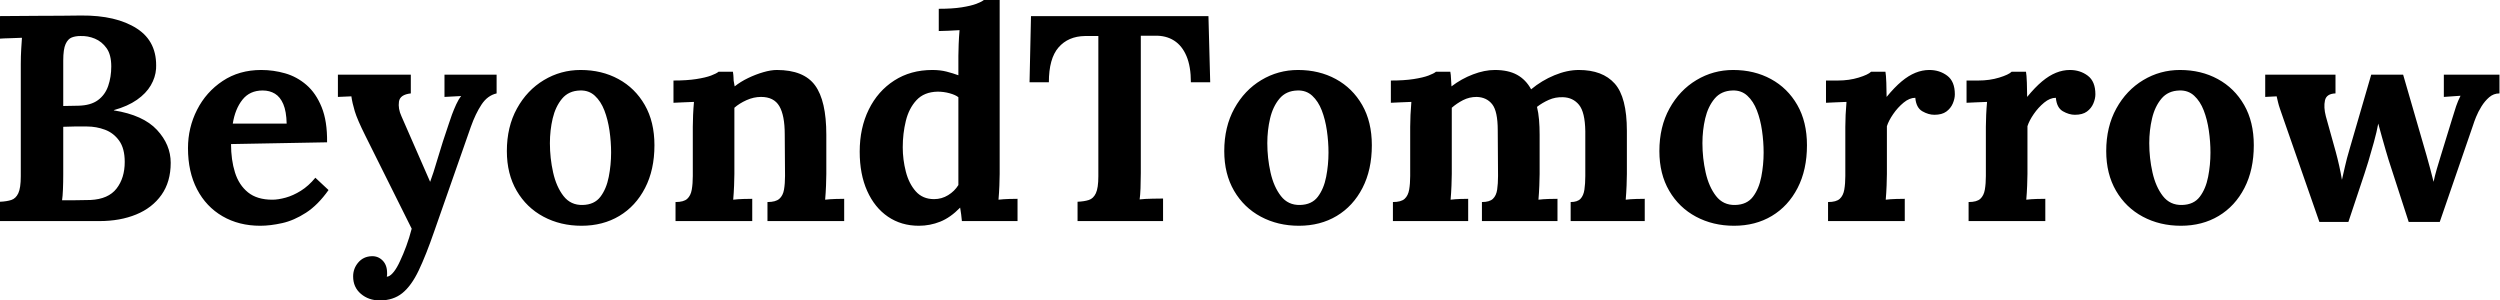 <svg baseProfile="full" height="28" version="1.1" viewBox="0 0 233 28" width="233" xmlns="http://www.w3.org/2000/svg" xmlns:ev="http://www.w3.org/2001/xml-events" xmlns:xlink="http://www.w3.org/1999/xlink"><defs /><g><path d="M1.365 20.604V18.803Q1.992 18.776 2.415 18.639Q2.838 18.503 3.07 18.012Q3.302 17.52 3.302 16.429V5.977Q3.302 5.24 3.343 4.558Q3.384 3.875 3.411 3.52Q2.975 3.548 2.32 3.561Q1.665 3.575 1.365 3.602V1.501Q3.248 1.474 5.144 1.474Q7.041 1.474 8.924 1.446Q12.199 1.419 14.123 2.661Q16.047 3.903 15.91 6.413Q15.856 7.205 15.419 7.955Q14.982 8.706 14.123 9.306Q13.263 9.906 11.981 10.261V10.288Q14.71 10.725 15.992 12.103Q17.275 13.481 17.275 15.173Q17.275 16.947 16.415 18.162Q15.556 19.376 14.055 19.99Q12.554 20.604 10.643 20.604ZM7.15 18.667Q7.641 18.667 8.078 18.667Q8.515 18.667 8.951 18.653Q9.388 18.639 9.797 18.639Q11.462 18.558 12.226 17.575Q12.99 16.593 12.99 15.092Q12.99 13.836 12.472 13.113Q11.953 12.39 11.148 12.09Q10.343 11.789 9.47 11.789Q8.788 11.789 8.296 11.789Q7.805 11.789 7.259 11.817V16.265Q7.259 17.002 7.232 17.657Q7.205 18.312 7.15 18.667ZM7.259 9.879 8.678 9.852Q9.825 9.825 10.493 9.333Q11.162 8.842 11.448 8.01Q11.735 7.177 11.735 6.195Q11.735 5.103 11.298 4.489Q10.862 3.875 10.207 3.602Q9.552 3.329 8.842 3.357Q8.405 3.357 8.051 3.493Q7.696 3.63 7.478 4.107Q7.259 4.585 7.259 5.649Z M25.626 21.041Q23.634 21.041 22.105 20.154Q20.577 19.267 19.731 17.643Q18.885 16.019 18.885 13.809Q18.885 11.899 19.731 10.234Q20.577 8.569 22.119 7.546Q23.661 6.522 25.708 6.522Q26.854 6.522 27.945 6.836Q29.037 7.15 29.924 7.914Q30.811 8.678 31.343 9.988Q31.875 11.298 31.848 13.263L22.897 13.427Q22.897 14.901 23.265 16.074Q23.634 17.248 24.48 17.93Q25.326 18.612 26.745 18.612Q27.29 18.612 27.986 18.421Q28.682 18.23 29.405 17.78Q30.129 17.329 30.756 16.565L31.984 17.712Q31.002 19.103 29.883 19.827Q28.764 20.55 27.659 20.795Q26.554 21.041 25.626 21.041ZM23.06 11.517H28.082Q28.055 10.37 27.768 9.702Q27.481 9.033 26.99 8.733Q26.499 8.433 25.844 8.433Q24.643 8.433 23.961 9.292Q23.279 10.152 23.06 11.517Z M36.76 28.0Q35.723 28.0 35.0 27.386Q34.277 26.772 34.277 25.762Q34.277 25.025 34.754 24.466Q35.232 23.906 35.996 23.879Q36.596 23.852 37.019 24.275Q37.442 24.698 37.442 25.435Q37.442 25.517 37.442 25.598Q37.442 25.68 37.415 25.789Q37.47 25.789 37.552 25.762Q37.797 25.68 38.084 25.312Q38.37 24.943 38.643 24.343Q38.943 23.715 39.23 22.938Q39.517 22.16 39.735 21.314L35.423 12.663Q34.659 11.135 34.427 10.357Q34.195 9.579 34.113 8.979L32.858 9.033V6.959H39.653V8.706Q38.643 8.815 38.548 9.47Q38.452 10.125 38.78 10.834L41.454 16.947Q41.727 16.238 42.164 14.75Q42.6 13.263 43.201 11.517Q43.31 11.162 43.487 10.684Q43.665 10.207 43.883 9.729Q44.101 9.251 44.347 8.951L42.791 9.033V6.959H47.649V8.706Q46.803 8.897 46.244 9.743Q45.684 10.589 45.248 11.817L41.836 21.559Q41.072 23.77 40.39 25.203Q39.708 26.635 38.862 27.318Q38.016 28.0 36.76 28.0Z M55.563 21.041Q53.598 21.041 52.016 20.195Q50.433 19.349 49.519 17.78Q48.604 16.211 48.604 14.082Q48.604 11.817 49.546 10.111Q50.487 8.405 52.057 7.464Q53.626 6.522 55.481 6.522Q57.446 6.522 59.002 7.368Q60.558 8.214 61.458 9.784Q62.359 11.353 62.359 13.536Q62.359 15.828 61.485 17.52Q60.612 19.212 59.084 20.127Q57.556 21.041 55.563 21.041ZM55.673 19.103Q56.764 19.076 57.324 18.339Q57.883 17.602 58.101 16.483Q58.32 15.365 58.32 14.218Q58.32 13.209 58.17 12.172Q58.019 11.135 57.692 10.288Q57.365 9.442 56.805 8.924Q56.246 8.405 55.427 8.433Q54.363 8.46 53.749 9.197Q53.135 9.934 52.875 11.039Q52.616 12.144 52.616 13.345Q52.616 14.737 52.916 16.074Q53.216 17.411 53.885 18.271Q54.554 19.131 55.673 19.103Z M64.324 20.604V18.83Q65.088 18.83 65.415 18.53Q65.743 18.23 65.838 17.671Q65.934 17.111 65.934 16.402V11.817Q65.934 11.326 65.961 10.712Q65.988 10.097 66.043 9.497Q65.606 9.524 65.019 9.538Q64.433 9.552 64.133 9.579V7.505Q65.388 7.505 66.261 7.368Q67.135 7.232 67.639 7.041Q68.144 6.85 68.335 6.686H69.673Q69.727 7.041 69.727 7.205Q69.727 7.368 69.741 7.519Q69.754 7.669 69.836 8.051Q70.382 7.614 71.092 7.273Q71.801 6.932 72.511 6.727Q73.22 6.522 73.766 6.522Q76.277 6.522 77.327 7.955Q78.378 9.388 78.378 12.554V16.211Q78.378 16.593 78.351 17.288Q78.324 17.984 78.269 18.612Q78.733 18.558 79.251 18.544Q79.77 18.53 80.043 18.53V20.604H72.893V18.83Q73.657 18.83 73.998 18.53Q74.339 18.23 74.435 17.671Q74.53 17.111 74.53 16.402L74.503 12.526Q74.503 10.752 73.998 9.893Q73.493 9.033 72.292 9.033Q71.61 9.033 70.942 9.333Q70.273 9.634 69.809 10.043Q69.809 10.425 69.809 10.821Q69.809 11.216 69.809 11.598V16.211Q69.809 16.593 69.782 17.288Q69.754 17.984 69.7 18.612Q70.136 18.558 70.669 18.544Q71.201 18.53 71.474 18.53V20.604Z M87.002 21.041Q85.365 21.041 84.123 20.195Q82.881 19.349 82.185 17.793Q81.489 16.238 81.489 14.136Q81.489 11.926 82.335 10.207Q83.181 8.487 84.71 7.505Q86.238 6.522 88.257 6.522Q88.994 6.522 89.581 6.673Q90.168 6.823 90.686 7.014V5.212Q90.686 4.83 90.713 4.121Q90.741 3.411 90.795 2.811Q90.359 2.838 89.758 2.865Q89.158 2.893 88.858 2.893V0.819Q90.14 0.819 91.0 0.682Q91.86 0.546 92.365 0.355Q92.869 0.164 93.06 0.0H94.534V16.211Q94.534 16.593 94.507 17.288Q94.48 17.984 94.425 18.612Q94.889 18.558 95.407 18.544Q95.926 18.53 96.199 18.53V20.604H91.014Q90.986 20.304 90.945 19.977Q90.904 19.649 90.85 19.349Q89.949 20.277 88.994 20.659Q88.039 21.041 87.002 21.041ZM88.421 18.558Q89.131 18.558 89.731 18.189Q90.331 17.821 90.686 17.248Q90.686 16.838 90.686 16.429Q90.686 16.019 90.686 15.61V9.06Q90.413 8.842 89.867 8.692Q89.322 8.542 88.749 8.542Q87.493 8.569 86.784 9.333Q86.074 10.097 85.788 11.271Q85.501 12.444 85.501 13.727Q85.501 14.873 85.788 15.992Q86.074 17.111 86.715 17.834Q87.357 18.558 88.421 18.558Z M112.355 7.669Q112.355 6.195 111.945 5.226Q111.536 4.257 110.786 3.78Q110.035 3.302 108.998 3.329H107.688V16.129Q107.688 16.865 107.661 17.548Q107.634 18.23 107.579 18.585Q108.043 18.53 108.766 18.517Q109.489 18.503 109.762 18.503V20.604H101.793V18.803Q102.421 18.776 102.844 18.639Q103.267 18.503 103.499 18.012Q103.731 17.52 103.731 16.429V3.357H102.476Q100.92 3.384 100.019 4.421Q99.119 5.458 99.119 7.669H97.318L97.454 1.501H113.992L114.156 7.669Z M122.425 21.041Q120.46 21.041 118.877 20.195Q117.294 19.349 116.38 17.78Q115.466 16.211 115.466 14.082Q115.466 11.817 116.407 10.111Q117.349 8.405 118.918 7.464Q120.487 6.522 122.343 6.522Q124.308 6.522 125.864 7.368Q127.419 8.214 128.32 9.784Q129.22 11.353 129.22 13.536Q129.22 15.828 128.347 17.52Q127.474 19.212 125.945 20.127Q124.417 21.041 122.425 21.041ZM122.534 19.103Q123.626 19.076 124.185 18.339Q124.745 17.602 124.963 16.483Q125.181 15.365 125.181 14.218Q125.181 13.209 125.031 12.172Q124.881 11.135 124.554 10.288Q124.226 9.442 123.667 8.924Q123.107 8.405 122.288 8.433Q121.224 8.46 120.61 9.197Q119.996 9.934 119.737 11.039Q119.478 12.144 119.478 13.345Q119.478 14.737 119.778 16.074Q120.078 17.411 120.747 18.271Q121.415 19.131 122.534 19.103Z M131.185 20.604V18.83Q131.949 18.83 132.277 18.53Q132.604 18.23 132.7 17.671Q132.795 17.111 132.795 16.402V11.817Q132.795 11.326 132.823 10.712Q132.85 10.097 132.904 9.497Q132.468 9.524 131.881 9.538Q131.294 9.552 130.994 9.579V7.505Q132.25 7.505 133.123 7.368Q133.996 7.232 134.501 7.041Q135.006 6.85 135.197 6.686H136.534Q136.589 6.959 136.602 7.368Q136.616 7.778 136.643 8.051Q137.571 7.341 138.649 6.932Q139.727 6.522 140.682 6.522Q141.938 6.522 142.756 6.973Q143.575 7.423 144.066 8.324Q145.049 7.505 146.236 7.014Q147.423 6.522 148.515 6.522Q150.725 6.522 151.858 7.791Q152.99 9.06 152.99 12.199V16.211Q152.99 16.593 152.963 17.288Q152.936 17.984 152.881 18.612Q153.318 18.558 153.85 18.544Q154.382 18.53 154.655 18.53V20.604H147.75V18.83Q148.378 18.83 148.665 18.53Q148.951 18.23 149.033 17.671Q149.115 17.111 149.115 16.402V12.226Q149.088 10.452 148.528 9.77Q147.969 9.088 147.041 9.06Q146.331 9.033 145.717 9.306Q145.103 9.579 144.612 9.961Q144.749 10.507 144.803 11.162Q144.858 11.817 144.858 12.554Q144.858 13.481 144.858 14.382Q144.858 15.283 144.858 16.211Q144.858 16.593 144.83 17.288Q144.803 17.984 144.749 18.612Q145.185 18.558 145.704 18.544Q146.222 18.53 146.522 18.53V20.604H139.481V18.83Q140.191 18.83 140.505 18.53Q140.819 18.23 140.901 17.671Q140.982 17.111 140.982 16.402L140.955 12.144Q140.955 10.37 140.437 9.715Q139.918 9.06 138.99 9.033Q138.308 9.033 137.721 9.333Q137.135 9.634 136.671 10.043Q136.671 10.398 136.671 10.725Q136.671 11.053 136.671 11.407V16.211Q136.671 16.593 136.643 17.288Q136.616 17.984 136.561 18.612Q136.998 18.558 137.462 18.544Q137.926 18.53 138.199 18.53V20.604Z M162.979 21.041Q161.014 21.041 159.431 20.195Q157.848 19.349 156.934 17.78Q156.019 16.211 156.019 14.082Q156.019 11.817 156.961 10.111Q157.903 8.405 159.472 7.464Q161.041 6.522 162.897 6.522Q164.862 6.522 166.417 7.368Q167.973 8.214 168.873 9.784Q169.774 11.353 169.774 13.536Q169.774 15.828 168.901 17.52Q168.027 19.212 166.499 20.127Q164.971 21.041 162.979 21.041ZM163.088 19.103Q164.179 19.076 164.739 18.339Q165.298 17.602 165.517 16.483Q165.735 15.365 165.735 14.218Q165.735 13.209 165.585 12.172Q165.435 11.135 165.107 10.288Q164.78 9.442 164.22 8.924Q163.661 8.405 162.842 8.433Q161.778 8.46 161.164 9.197Q160.55 9.934 160.29 11.039Q160.031 12.144 160.031 13.345Q160.031 14.737 160.331 16.074Q160.632 17.411 161.3 18.271Q161.969 19.131 163.088 19.103Z M171.739 18.83Q172.503 18.83 172.83 18.53Q173.158 18.23 173.253 17.671Q173.349 17.111 173.349 16.402V11.817Q173.349 11.326 173.376 10.712Q173.404 10.097 173.458 9.497Q173.021 9.524 172.435 9.538Q171.848 9.552 171.548 9.579V7.505H172.639Q173.704 7.505 174.591 7.232Q175.478 6.959 175.75 6.686H177.088Q177.142 6.959 177.17 7.71Q177.197 8.46 177.197 9.033Q177.934 8.133 178.589 7.587Q179.244 7.041 179.885 6.782Q180.526 6.522 181.181 6.522Q182.136 6.522 182.846 7.055Q183.556 7.587 183.556 8.788Q183.556 9.197 183.365 9.647Q183.173 10.097 182.764 10.398Q182.355 10.698 181.645 10.698Q181.099 10.698 180.526 10.37Q179.953 10.043 179.871 9.115Q179.326 9.115 178.78 9.565Q178.234 10.016 177.811 10.63Q177.388 11.244 177.224 11.762V16.211Q177.224 16.593 177.197 17.288Q177.17 17.984 177.115 18.612Q177.552 18.558 178.084 18.544Q178.616 18.53 178.889 18.53V20.604H171.739Z M184.838 18.83Q185.602 18.83 185.93 18.53Q186.257 18.23 186.353 17.671Q186.448 17.111 186.448 16.402V11.817Q186.448 11.326 186.476 10.712Q186.503 10.097 186.558 9.497Q186.121 9.524 185.534 9.538Q184.947 9.552 184.647 9.579V7.505H185.739Q186.803 7.505 187.69 7.232Q188.577 6.959 188.85 6.686H190.187Q190.242 6.959 190.269 7.71Q190.296 8.46 190.296 9.033Q191.033 8.133 191.688 7.587Q192.343 7.041 192.984 6.782Q193.626 6.522 194.281 6.522Q195.236 6.522 195.945 7.055Q196.655 7.587 196.655 8.788Q196.655 9.197 196.464 9.647Q196.273 10.097 195.864 10.398Q195.454 10.698 194.745 10.698Q194.199 10.698 193.626 10.37Q193.053 10.043 192.971 9.115Q192.425 9.115 191.879 9.565Q191.333 10.016 190.91 10.63Q190.487 11.244 190.324 11.762V16.211Q190.324 16.593 190.296 17.288Q190.269 17.984 190.214 18.612Q190.651 18.558 191.183 18.544Q191.715 18.53 191.988 18.53V20.604H184.838Z M204.624 21.041Q202.659 21.041 201.076 20.195Q199.493 19.349 198.579 17.78Q197.665 16.211 197.665 14.082Q197.665 11.817 198.606 10.111Q199.548 8.405 201.117 7.464Q202.686 6.522 204.542 6.522Q206.507 6.522 208.062 7.368Q209.618 8.214 210.519 9.784Q211.419 11.353 211.419 13.536Q211.419 15.828 210.546 17.52Q209.673 19.212 208.144 20.127Q206.616 21.041 204.624 21.041ZM204.733 19.103Q205.825 19.076 206.384 18.339Q206.943 17.602 207.162 16.483Q207.38 15.365 207.38 14.218Q207.38 13.209 207.23 12.172Q207.08 11.135 206.752 10.288Q206.425 9.442 205.865 8.924Q205.306 8.405 204.487 8.433Q203.423 8.46 202.809 9.197Q202.195 9.934 201.936 11.039Q201.676 12.144 201.676 13.345Q201.676 14.737 201.977 16.074Q202.277 17.411 202.945 18.271Q203.614 19.131 204.733 19.103Z M217.532 20.686 214.23 11.216Q213.984 10.507 213.862 10.152Q213.739 9.797 213.684 9.552Q213.63 9.306 213.548 8.979L212.483 9.033V6.959H219.033V8.706Q218.187 8.733 218.051 9.361Q217.914 9.988 218.133 10.834L219.06 14.164Q219.224 14.764 219.374 15.433Q219.524 16.101 219.634 16.756Q219.77 16.183 219.92 15.501Q220.07 14.819 220.37 13.809L222.363 6.959H225.337L227.52 14.491Q227.684 15.064 227.862 15.733Q228.039 16.402 228.175 16.947Q228.285 16.402 228.476 15.747Q228.667 15.092 228.83 14.573L229.895 11.107Q230.113 10.37 230.277 9.893Q230.441 9.415 230.686 8.924L229.131 9.033V6.959H234.316V8.706Q233.77 8.706 233.361 9.06Q232.951 9.415 232.637 9.92Q232.324 10.425 232.133 10.903Q231.942 11.38 231.86 11.653L228.749 20.686H225.856L223.973 14.873Q223.891 14.573 223.713 14.0Q223.536 13.427 223.359 12.758Q223.181 12.09 223.018 11.517Q222.881 12.281 222.608 13.263Q222.335 14.246 222.09 15.064Q221.844 15.883 221.735 16.183L220.234 20.686Z " fill="rgb(0,0,0)" transform="translate(-1.365, 0)" /></g></svg>